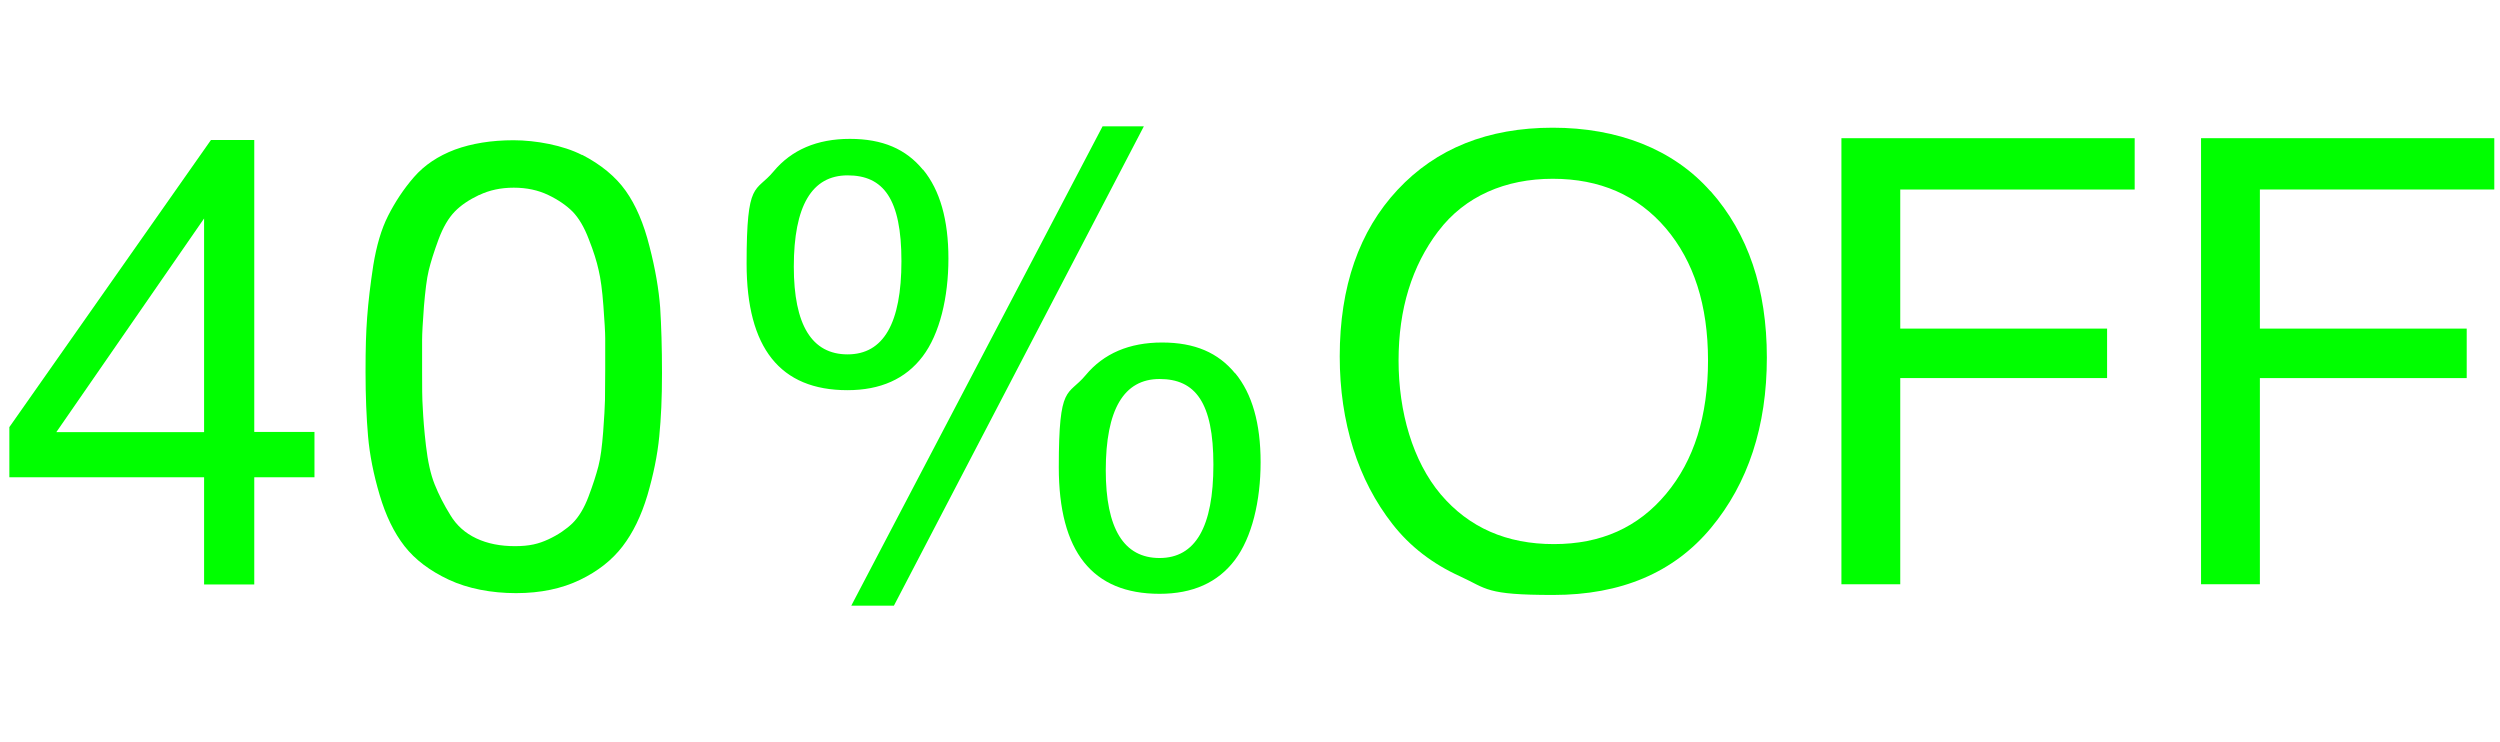<?xml version="1.0" encoding="UTF-8"?>
<svg id="Capa_1" xmlns="http://www.w3.org/2000/svg" version="1.1" viewBox="0 0 1096.3 325.4">
  <!-- Generator: Adobe Illustrator 29.5.1, SVG Export Plug-In . SVG Version: 2.1.0 Build 141)  -->
  <defs>
    <style>
      .st0 {
        fill: lime;
      }
    </style>
  </defs>
  <path class="st0" d="M137.9,209.3h-26.4v47h-22v-47H4.1v-22L92.5,61.4h19v128h26.4v19.8ZM89.5,95.8L24.7,189.5h64.8v-93.7Z"/>
  <path class="st0" d="M255.3,67.9c8.3,4.3,14.7,9.6,19.1,15.8,4.4,6.2,7.9,14.3,10.4,24.3,2.6,10,4.1,19,4.7,26.9.5,8,.8,17.5.8,28.7s-.4,19.5-1.2,27.8-2.6,16.9-5.2,25.8c-2.7,9-6.3,16.4-10.9,22.4-4.6,6-10.8,10.9-18.7,14.7-7.9,3.8-17.2,5.8-28,5.8s-21.2-2-29.5-5.9-14.8-8.8-19.4-14.7c-4.6-5.9-8.2-13.3-10.9-22.4-2.7-9.1-4.4-17.7-5.1-25.8-.7-8.2-1.1-17.5-1.1-28.2s.2-17.1.7-23.9c.5-6.8,1.4-14.4,2.7-22.9,1.4-8.5,3.5-15.8,6.5-21.7s6.7-11.6,11.3-16.9c4.6-5.3,10.6-9.3,18-12.1,7.4-2.7,16-4.1,25.7-4.1s21.8,2.2,30.1,6.5ZM210.1,85.5c-4.4,2.1-8,4.5-10.7,7.3s-5.1,6.8-7.1,12.2c-2,5.4-3.4,9.9-4.3,13.6s-1.5,8.9-2.1,15.8c-.5,6.9-.8,11.8-.8,14.7v14c0,6.4,0,11.7.3,15.9.2,4.2.6,9.7,1.4,16.5s2,12.4,3.8,16.9c1.8,4.5,4.1,9,6.9,13.5,2.7,4.5,6.5,7.9,11.4,10.2s10.5,3.4,16.9,3.4,10.4-1,14.7-3c4.3-2,7.8-4.4,10.6-7.1,2.7-2.7,5.1-6.6,7-11.7,1.9-5,3.3-9.4,4.3-13.2s1.6-8.8,2.1-15.1c.5-6.3.7-11,.8-14,0-3,.1-7.5.1-13.3v-13.7c0-2.7-.3-7.5-.8-14.3-.5-6.8-1.2-12-2.1-15.7-.8-3.7-2.2-8.2-4.3-13.5-2-5.3-4.4-9.3-7.1-12.1-2.7-2.7-6.3-5.2-10.7-7.3-4.4-2.1-9.4-3.2-15.1-3.2s-10.7,1.1-15.1,3.2Z"/>
  <path class="st0" d="M404.8,74.4c7.4,9,11.1,22,11.1,39s-3.8,33-11.3,42.9c-7.5,9.9-18.5,14.8-33,14.8-29.5,0-44.2-18.5-44.2-55.5s3.9-30.9,11.8-40.4c7.9-9.5,19.1-14.3,33.5-14.3s24.6,4.5,32,13.5ZM348.1,116.9c0,25.6,7.9,38.5,23.6,38.5s23.6-13.6,23.6-40.9-7.9-37.6-23.6-37.6-23.6,13.4-23.6,40.1ZM392,265.6h-18.7l110.2-210.2h18.1l-109.6,210.2ZM541.7,163.7c7.4,9,11.1,22,11.1,39s-3.8,33-11.3,42.9c-7.5,9.9-18.5,14.8-33,14.8-29.5,0-44.2-18.5-44.2-55.5s3.9-30.9,11.8-40.4c7.9-9.5,19.1-14.3,33.5-14.3s24.6,4.5,32,13.5ZM484.9,206.2c0,25.6,7.9,38.5,23.6,38.5s23.6-13.6,23.6-40.9-7.9-37.6-23.6-37.6-23.6,13.4-23.6,40.1Z"/>
  <path class="st0" d="M750.1,83.8c16.5,18.6,24.7,42.9,24.7,73s-8.2,55.1-24.5,74.7-39.4,29.4-69.2,29.4-28.9-2.7-40.9-8.2c-12.1-5.5-21.9-13.1-29.5-22.8s-13.4-20.8-17.3-33.2c-3.9-12.5-5.9-25.9-5.9-40.4,0-30.6,8.5-55,25.4-73.1,16.9-18.1,39.6-27.2,68-27.2s52.8,9.3,69.2,27.9ZM630.7,101.4c-11.6,15.3-17.4,34.2-17.4,56.7s6.2,44.1,18.5,58.7c12.4,14.6,28.9,21.8,49.6,21.8s36.9-7.3,49.2-22c12.3-14.7,18.4-34.2,18.4-58.5s-6.2-43.5-18.5-58c-12.4-14.5-28.9-21.7-49.6-21.7s-38.5,7.6-50.1,22.9Z"/>
  <path class="st0" d="M936.1,83.1h-102.8v61h90.7v21.7h-90.7v90.4h-25.8V60.6h128.6v22.5Z"/>
  <path class="st0" d="M1093.8,83.1h-102.8v61h90.7v21.7h-90.7v90.4h-25.8V60.6h128.6v22.5Z"/>
</svg>